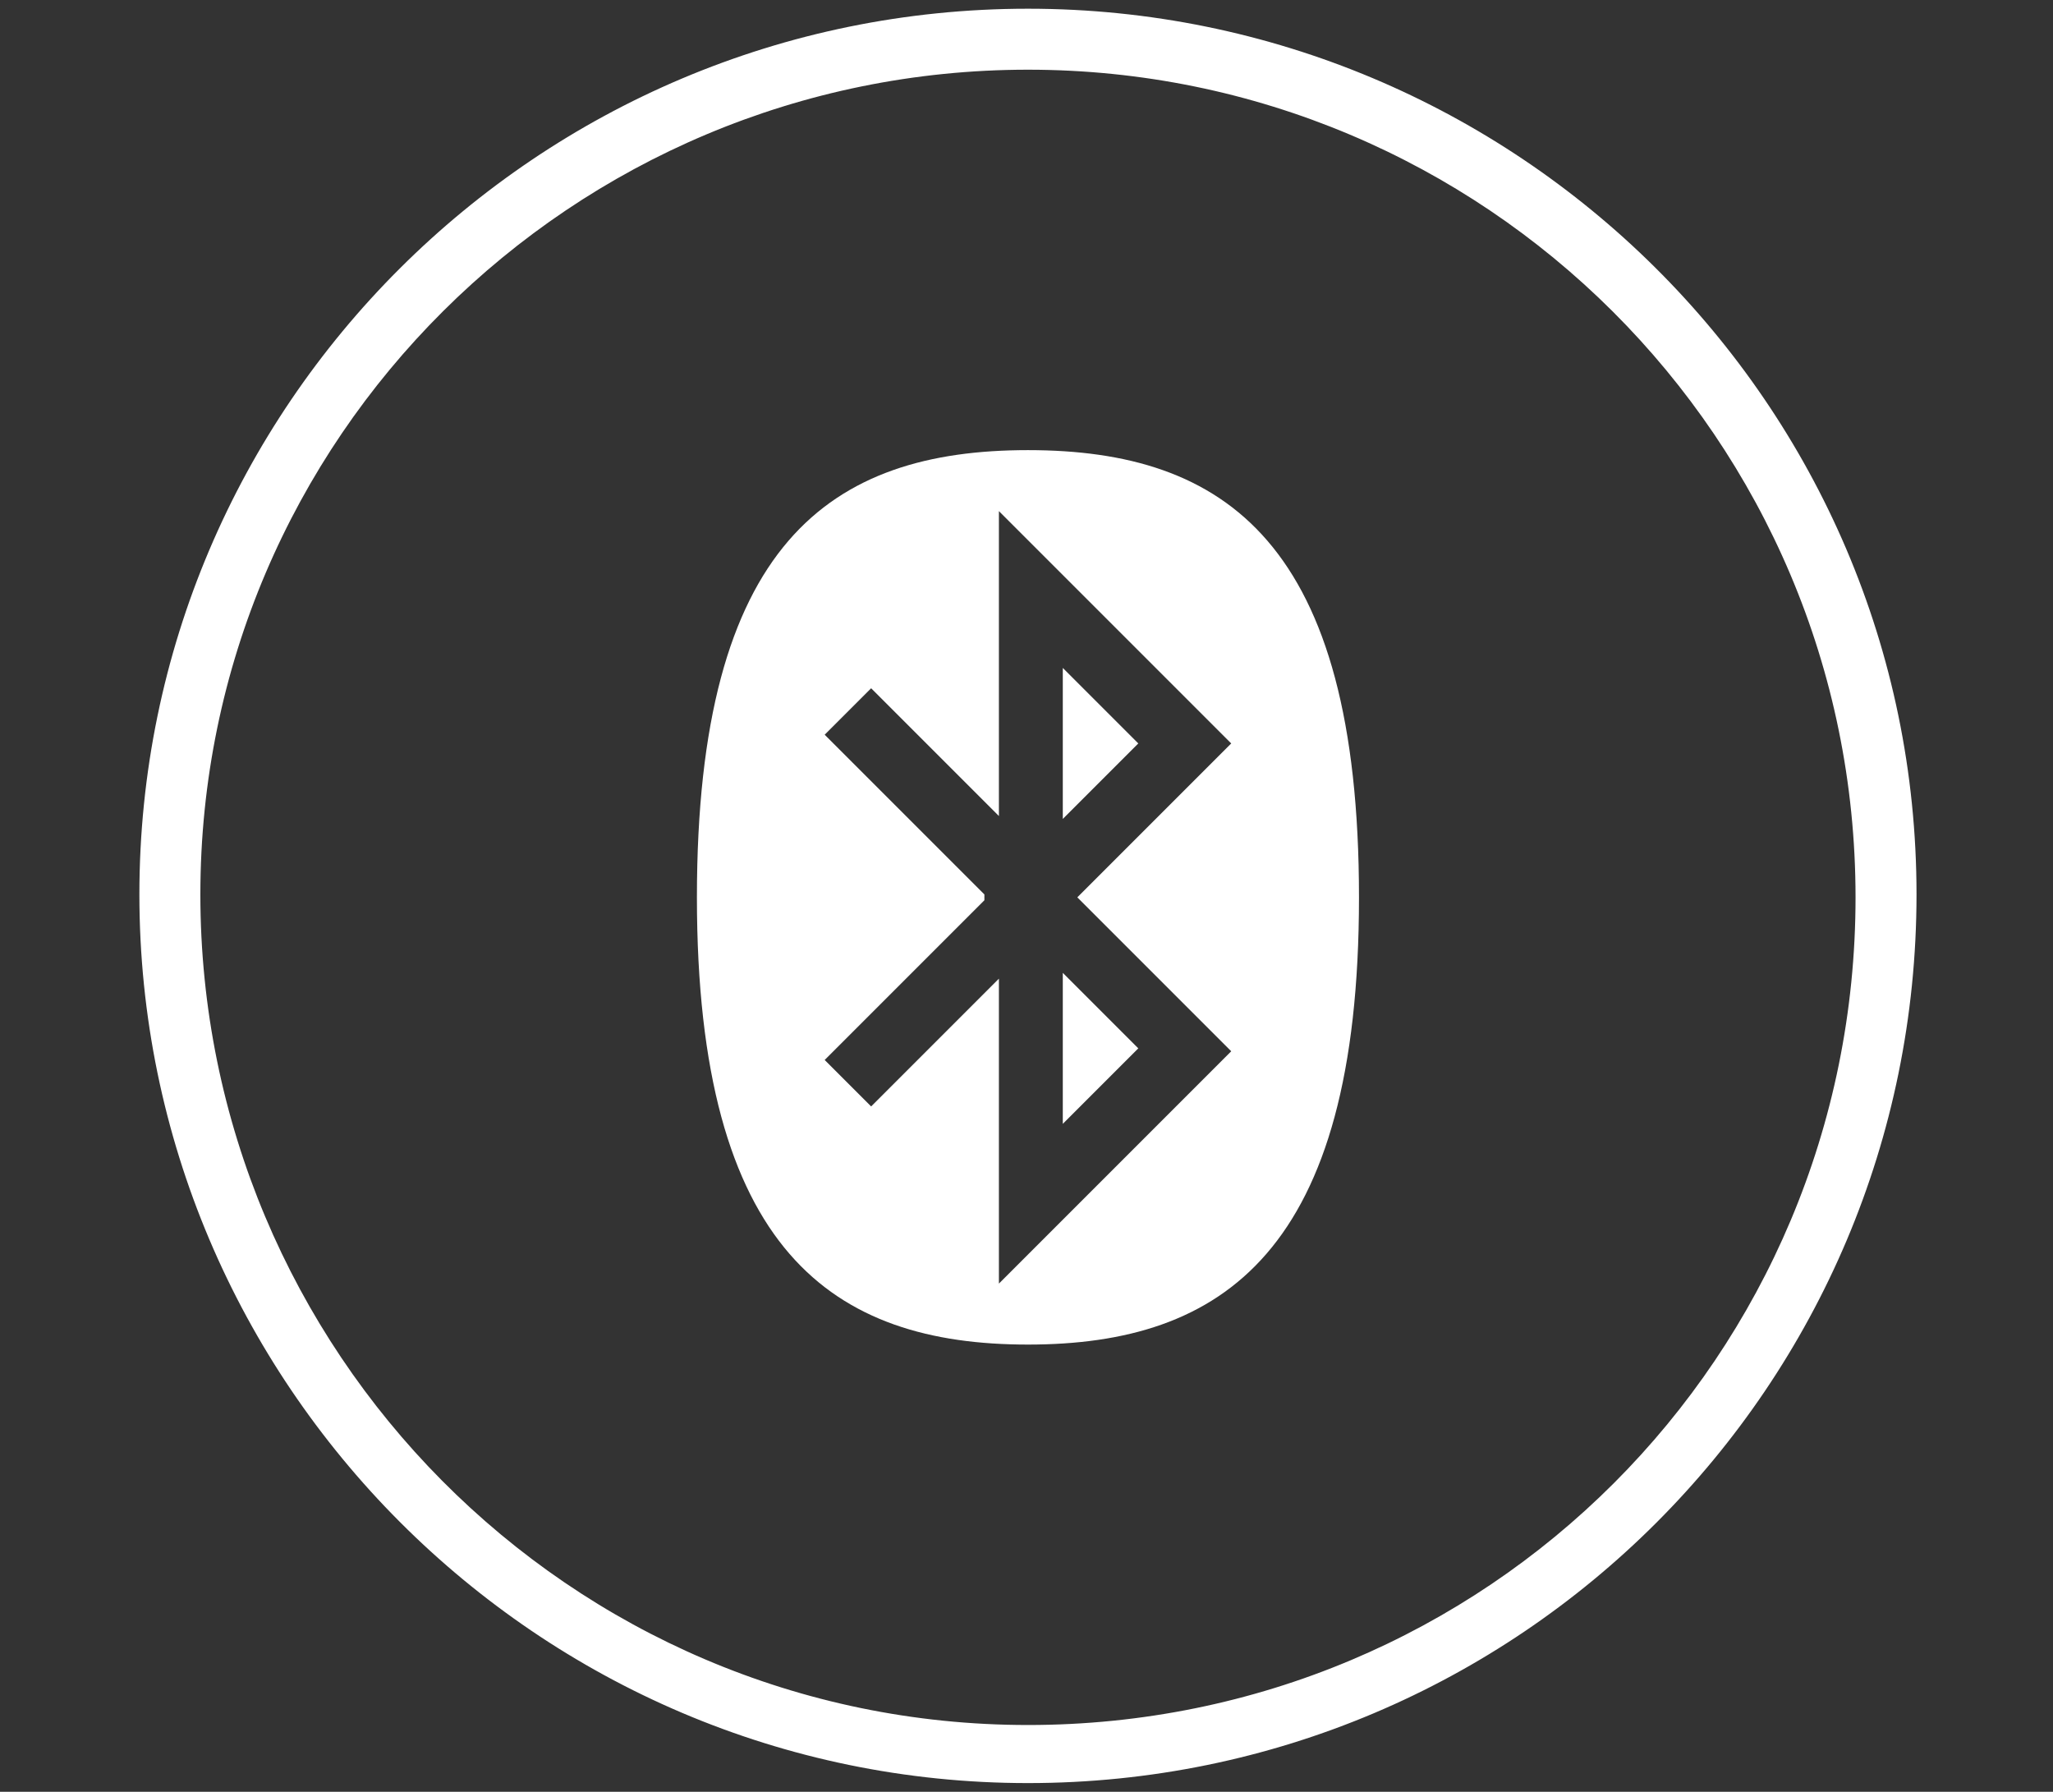 <?xml version="1.0" encoding="UTF-8"?>
<svg id="Layer_1" xmlns="http://www.w3.org/2000/svg" version="1.1" viewBox="0 0 70.7 61.7">
  <rect x="0" y="0" width="70.7" height="61.7" fill="#333333" stroke="none"/>
  <!-- Generator: Adobe Illustrator 29.4.0, SVG Export Plug-In . SVG Version: 2.1.0 Build 152)  -->
  <defs>
    <style>
      .st0 {
        fill-rule: evenodd;
      }

      .st0, .st1 {
        fill: #fff;
      }
    </style>
  </defs>
  <path class="st1" d="M35.4,2.4c15.7,0,28.5,12.7,28.5,28.5s-12.7,28.5-28.5,28.5S6.9,46.5,6.9,30.8,19.7,2.4,35.4,2.4M35.4.3C18.5.3,4.8,14,4.8,30.8s13.7,30.6,30.6,30.6,30.6-13.7,30.6-30.6S52.2.3,35.4.3h0Z"/>
  <path class="st0" d="M36.6,23l2.6,2.6-2.6,2.6v-5.1h0ZM36.6,38.7l2.6-2.6-2.6-2.6v5.1h0ZM33.9,30.8l-5.5-5.5,1.6-1.6,4.4,4.4v-10.5l8,8-5.3,5.3,5.3,5.3-8,8v-10.5l-4.4,4.4-1.6-1.6,5.5-5.5h0v-.2ZM35.4,46.3c6.7,0,11.4-3.2,11.4-15.4s-4.6-15.4-11.4-15.4-11.4,3.2-11.4,15.4,4.7,15.4,11.4,15.4h0Z"/>
</svg>